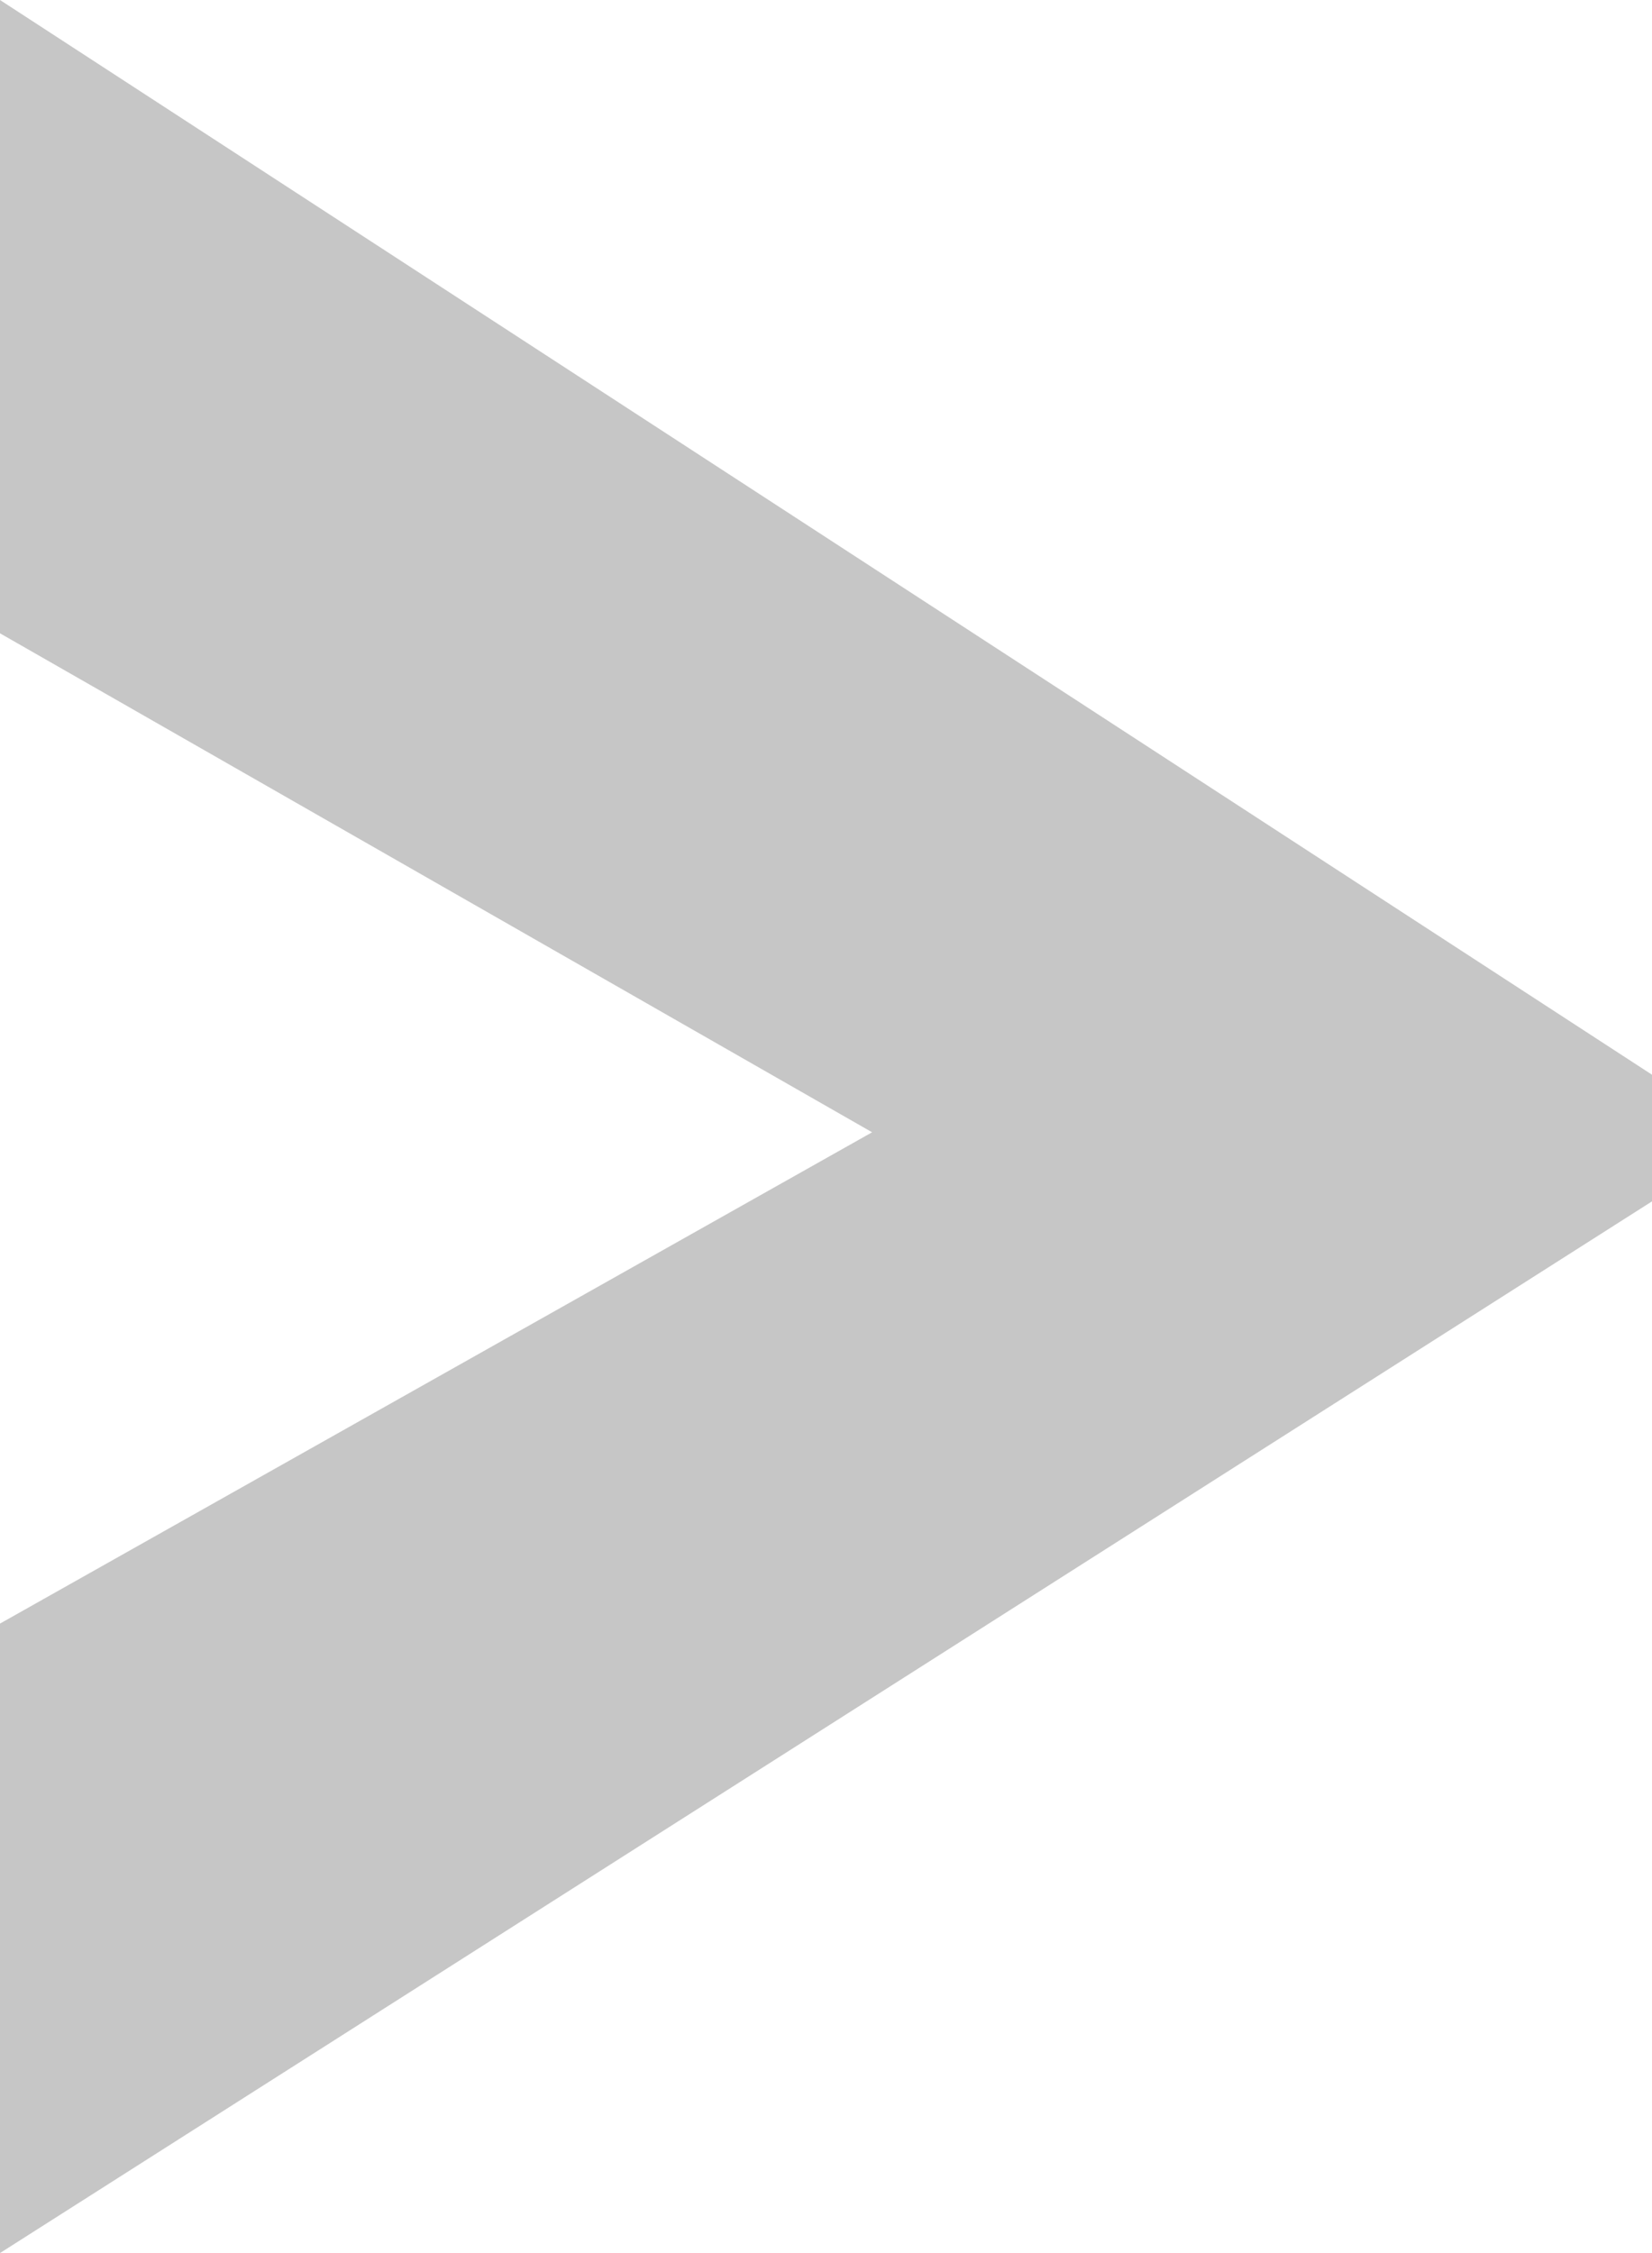 <?xml version="1.0" encoding="UTF-8"?> <svg xmlns="http://www.w3.org/2000/svg" width="594" height="810" viewBox="0 0 594 810" fill="none"> <path d="M0 0L594 386.371V431.908L0 810V583.697L313.577 407.07L0 227.683V0Z" fill="#C6C6C6"></path> </svg> 